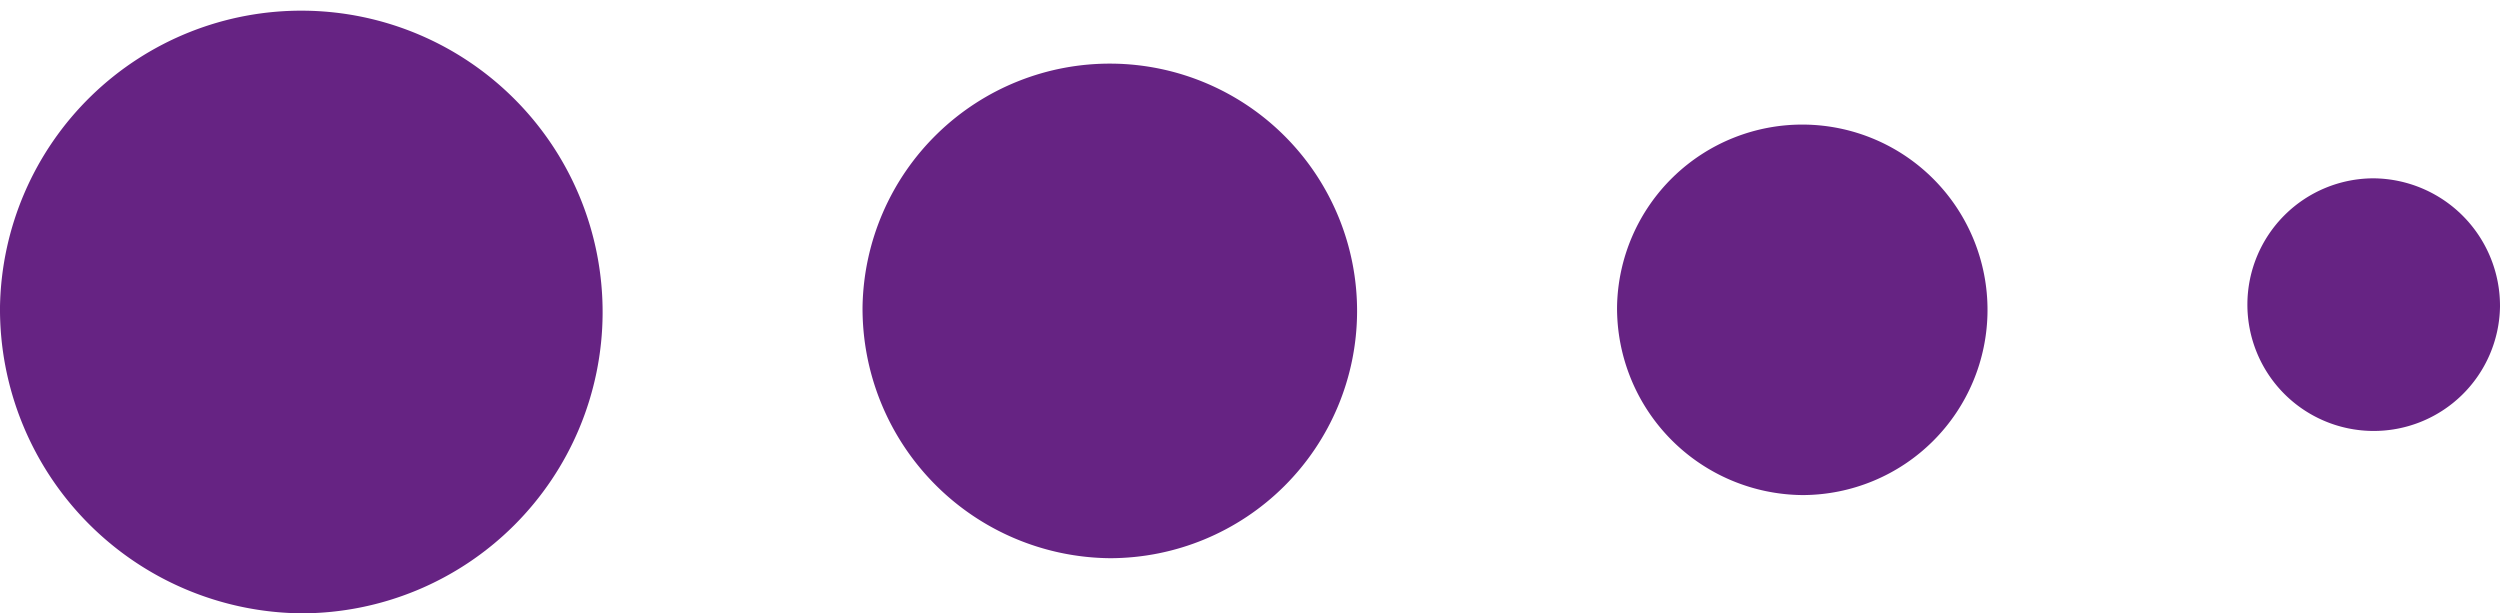 <svg xmlns="http://www.w3.org/2000/svg" width="50.609" height="12.413" viewBox="0 0 50.609 12.413">
  <g id="Group_35" data-name="Group 35" transform="translate(-487.891 -1354.126)">
    <path id="Path_65" data-name="Path 65" d="M33.511,40.124a3.75,3.75,0,1,1-3.816,3.754,3.786,3.786,0,0,1,3.816-3.754" transform="translate(480.502 1393.843) rotate(-90)" fill="#662383"/>
    <path id="Path_73" data-name="Path 73" d="M34.789,40.124a5.006,5.006,0,1,1-5.094,5.012,5.055,5.055,0,0,1,5.094-5.012" transform="translate(465.228 1395.121) rotate(-90)" fill="#662383"/>
    <path id="Path_74" data-name="Path 74" d="M35.9,40.124a6.1,6.1,0,1,1-6.208,6.107A6.16,6.16,0,0,1,35.9,40.124" transform="translate(447.767 1396.234) rotate(-90)" fill="#662383"/>
    <path id="Path_69" data-name="Path 69" d="M32.3,40.124a2.557,2.557,0,1,1-2.6,2.56,2.582,2.582,0,0,1,2.6-2.56" transform="translate(578.624 1328.036) rotate(90)" fill="#662383"/>
  </g>
</svg>

